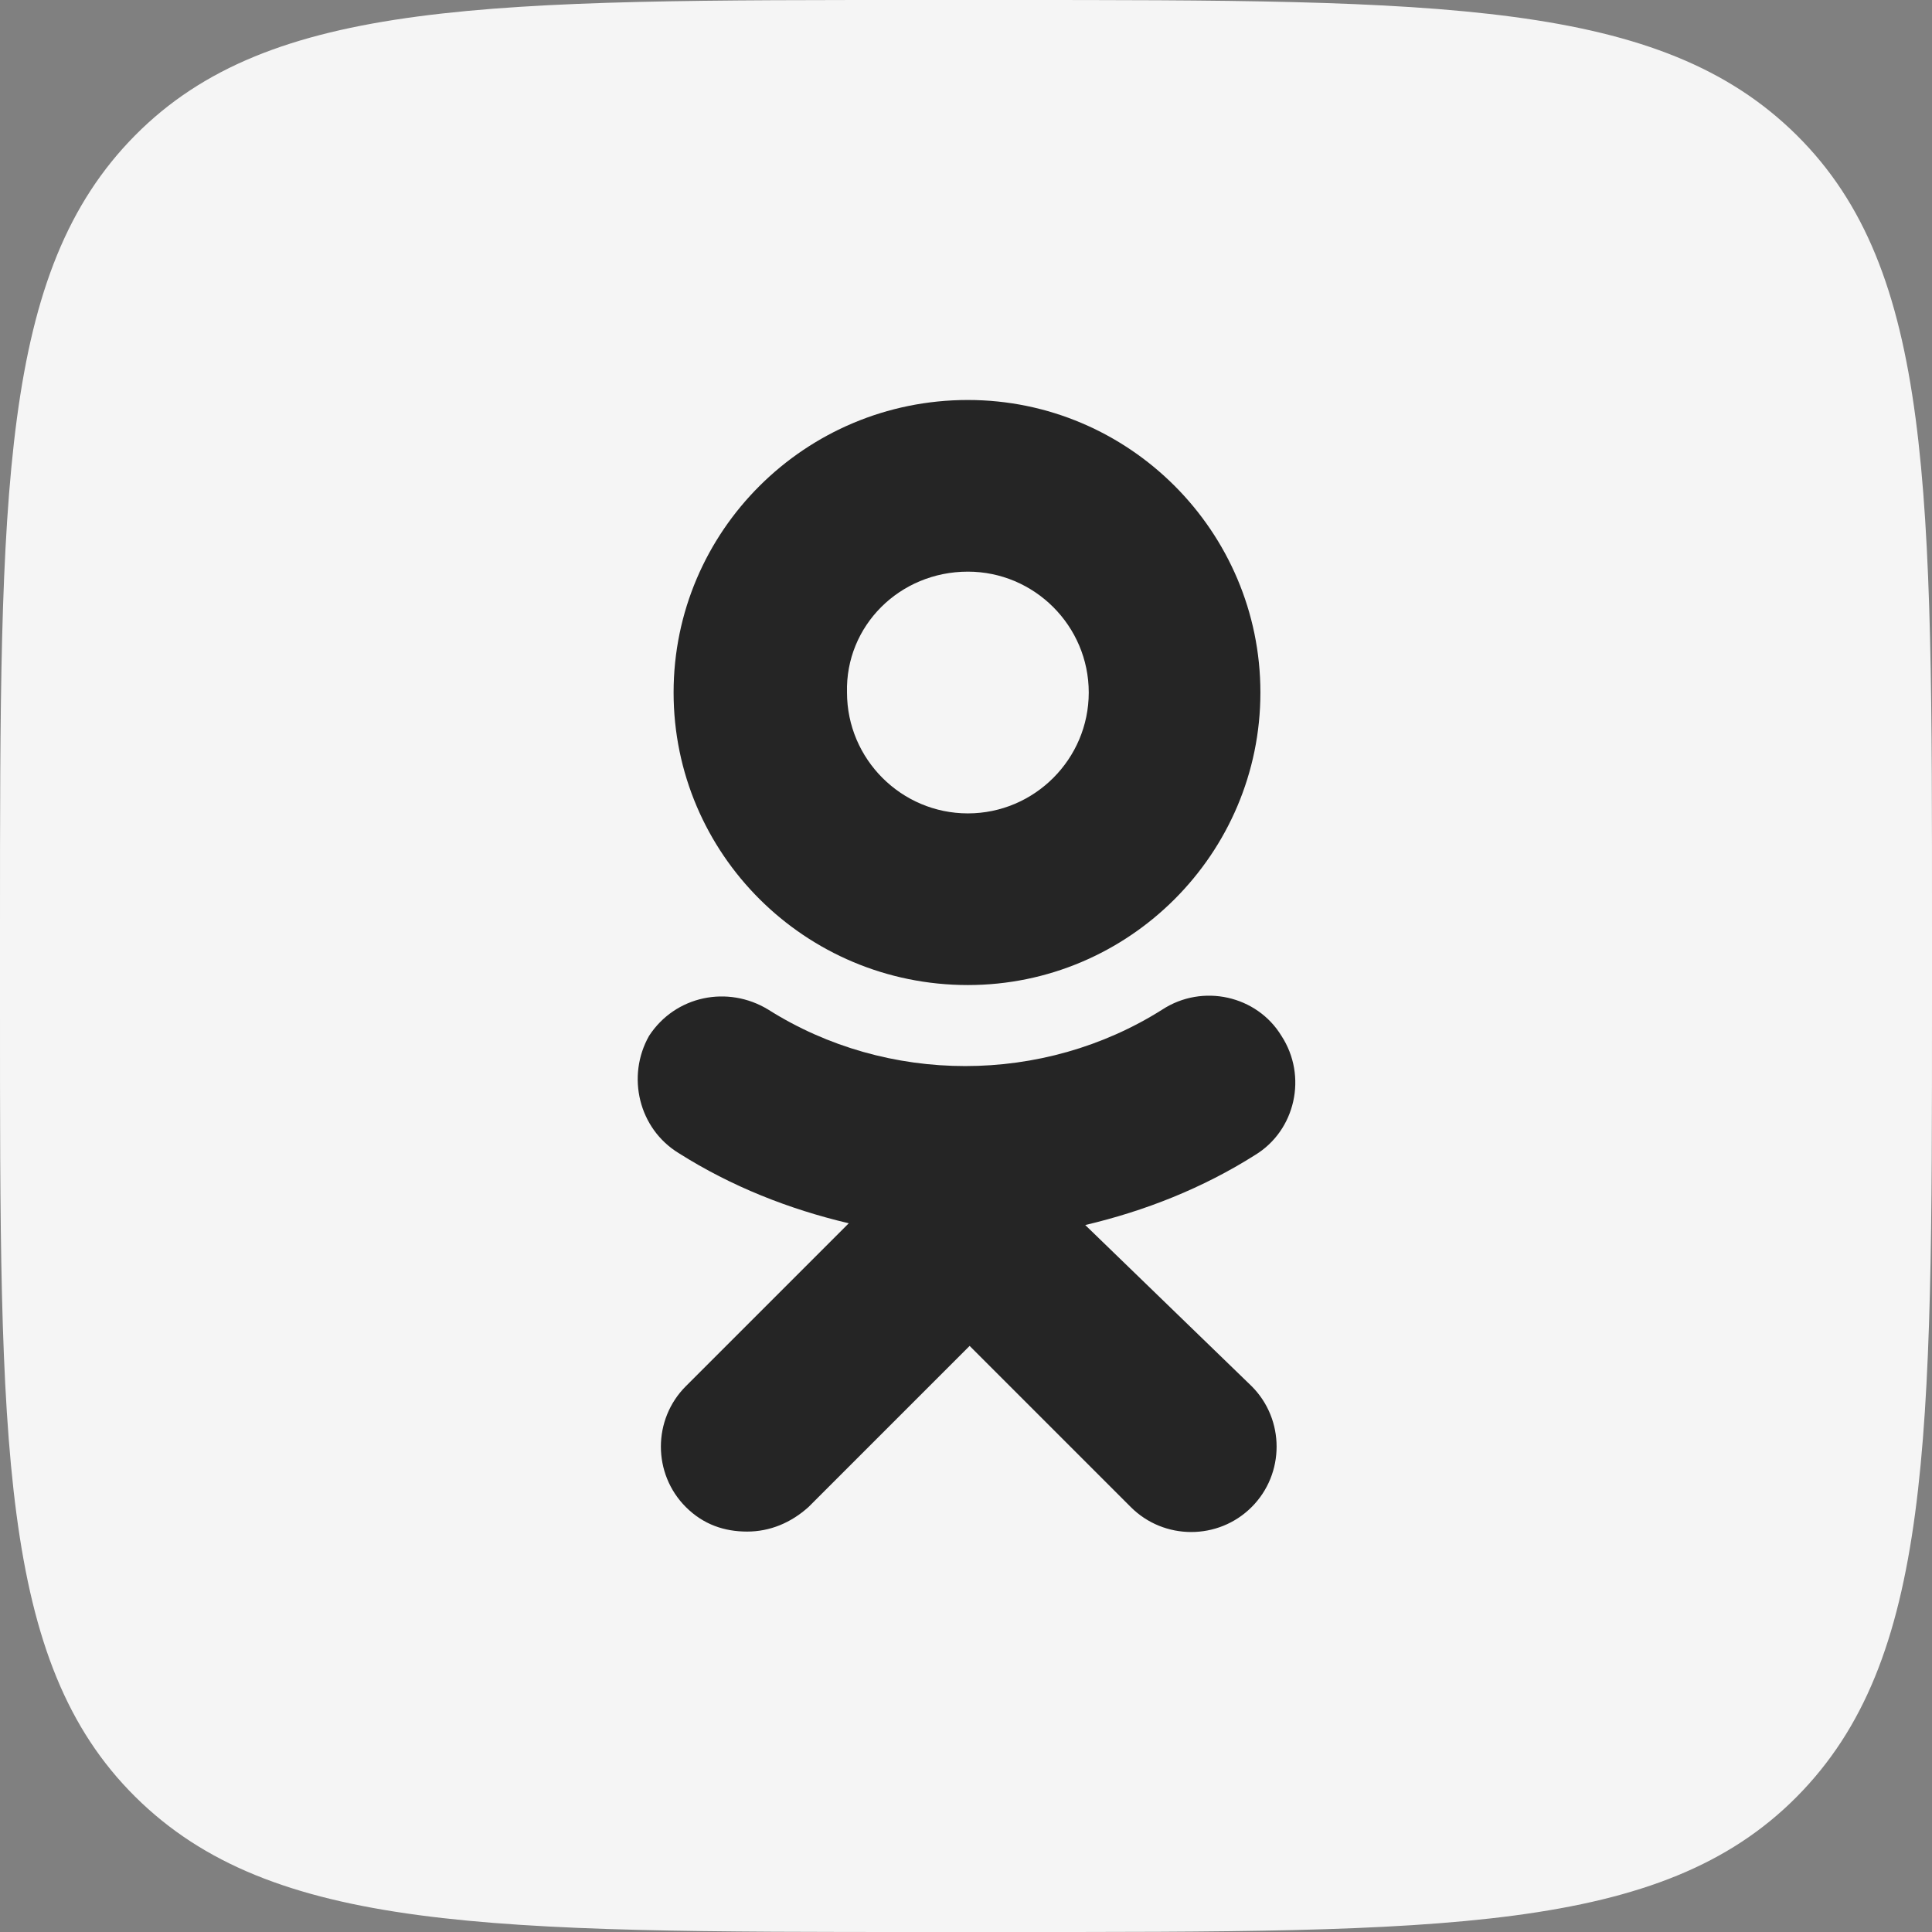 <?xml version="1.0" encoding="UTF-8"?> <svg xmlns="http://www.w3.org/2000/svg" width="120" height="120" viewBox="0 0 120 120" fill="none"><rect x="0" y="0" width="120" height="120" fill="#808080" stroke="none"/> <g clip-path="url(#clip0_256_693)"> <path d="M60.116 61.183C70.126 61.183 78.286 53.023 78.286 43.013C78.286 33.004 70.126 24.844 60.116 24.844C49.998 24.844 41.838 33.004 41.838 43.013C41.838 53.023 49.998 61.183 60.116 61.183ZM60.116 35.506C64.251 35.506 67.624 38.879 67.624 43.013C67.624 47.148 64.251 50.521 60.116 50.521C55.982 50.521 52.609 47.148 52.609 43.013C52.5 38.879 55.873 35.506 60.116 35.506Z" fill="#252525"></path> <path d="M67.406 76.089C71.105 75.218 74.696 73.804 77.959 71.737C80.462 70.213 81.223 66.841 79.592 64.338C78.069 61.836 74.696 61.074 72.193 62.706C64.795 67.385 55.111 67.385 47.713 62.706C45.211 61.183 41.947 61.836 40.315 64.338C38.9 66.841 39.662 70.105 42.164 71.628C45.428 73.695 49.019 75.109 52.718 75.98L42.599 86.099C40.532 88.166 40.532 91.539 42.599 93.606C43.688 94.693 44.993 95.129 46.407 95.129C47.822 95.129 49.127 94.585 50.215 93.606L60.225 83.596L70.235 93.606C72.302 95.673 75.675 95.673 77.742 93.606C79.809 91.539 79.809 88.166 77.742 86.099L67.406 76.089Z" fill="#252525"></path> <path d="M2.01115e-05 57.6C2.01115e-05 30.444 2.01531e-05 16.872 8.4 8.4C16.8 -0.072 30.408 2.01115e-05 57.6 2.01115e-05H62.4C89.556 2.01115e-05 103.128 2.01531e-05 111.6 8.4C120.072 16.8 120 30.408 120 57.6V62.4C120 89.556 120 103.128 111.6 111.6C103.2 120.072 89.592 120 62.4 120H57.6C30.444 120 16.872 120 8.4 111.6C-0.072 103.2 2.01115e-05 89.592 2.01115e-05 62.4V57.6Z" fill="#F5F5F5"></path> <path d="M60.116 61.183C70.126 61.183 78.286 53.023 78.286 43.013C78.286 33.004 70.126 24.844 60.116 24.844C49.998 24.844 41.838 33.004 41.838 43.013C41.838 53.023 49.998 61.183 60.116 61.183ZM60.116 35.506C64.251 35.506 67.624 38.879 67.624 43.013C67.624 47.148 64.251 50.521 60.116 50.521C55.982 50.521 52.609 47.148 52.609 43.013C52.5 38.879 55.873 35.506 60.116 35.506Z" fill="#252525"></path> <path d="M67.406 76.089C71.105 75.218 74.696 73.804 77.96 71.737C80.462 70.213 81.223 66.841 79.592 64.338C78.069 61.836 74.696 61.074 72.193 62.706C64.795 67.385 55.111 67.385 47.713 62.706C45.211 61.183 41.947 61.836 40.315 64.338C38.9 66.841 39.662 70.105 42.164 71.628C45.428 73.695 49.019 75.109 52.718 75.98L42.599 86.099C40.532 88.166 40.532 91.539 42.599 93.606C43.688 94.693 44.993 95.129 46.407 95.129C47.822 95.129 49.127 94.585 50.215 93.606L60.225 83.596L70.235 93.606C72.302 95.673 75.675 95.673 77.742 93.606C79.809 91.539 79.809 88.166 77.742 86.099L67.406 76.089Z" fill="#252525"></path> </g> <defs> <clipPath id="clip0_256_693"> <rect width="30" height="30" fill="white" transform="scale(4)"></rect> </clipPath> </defs> </svg> 